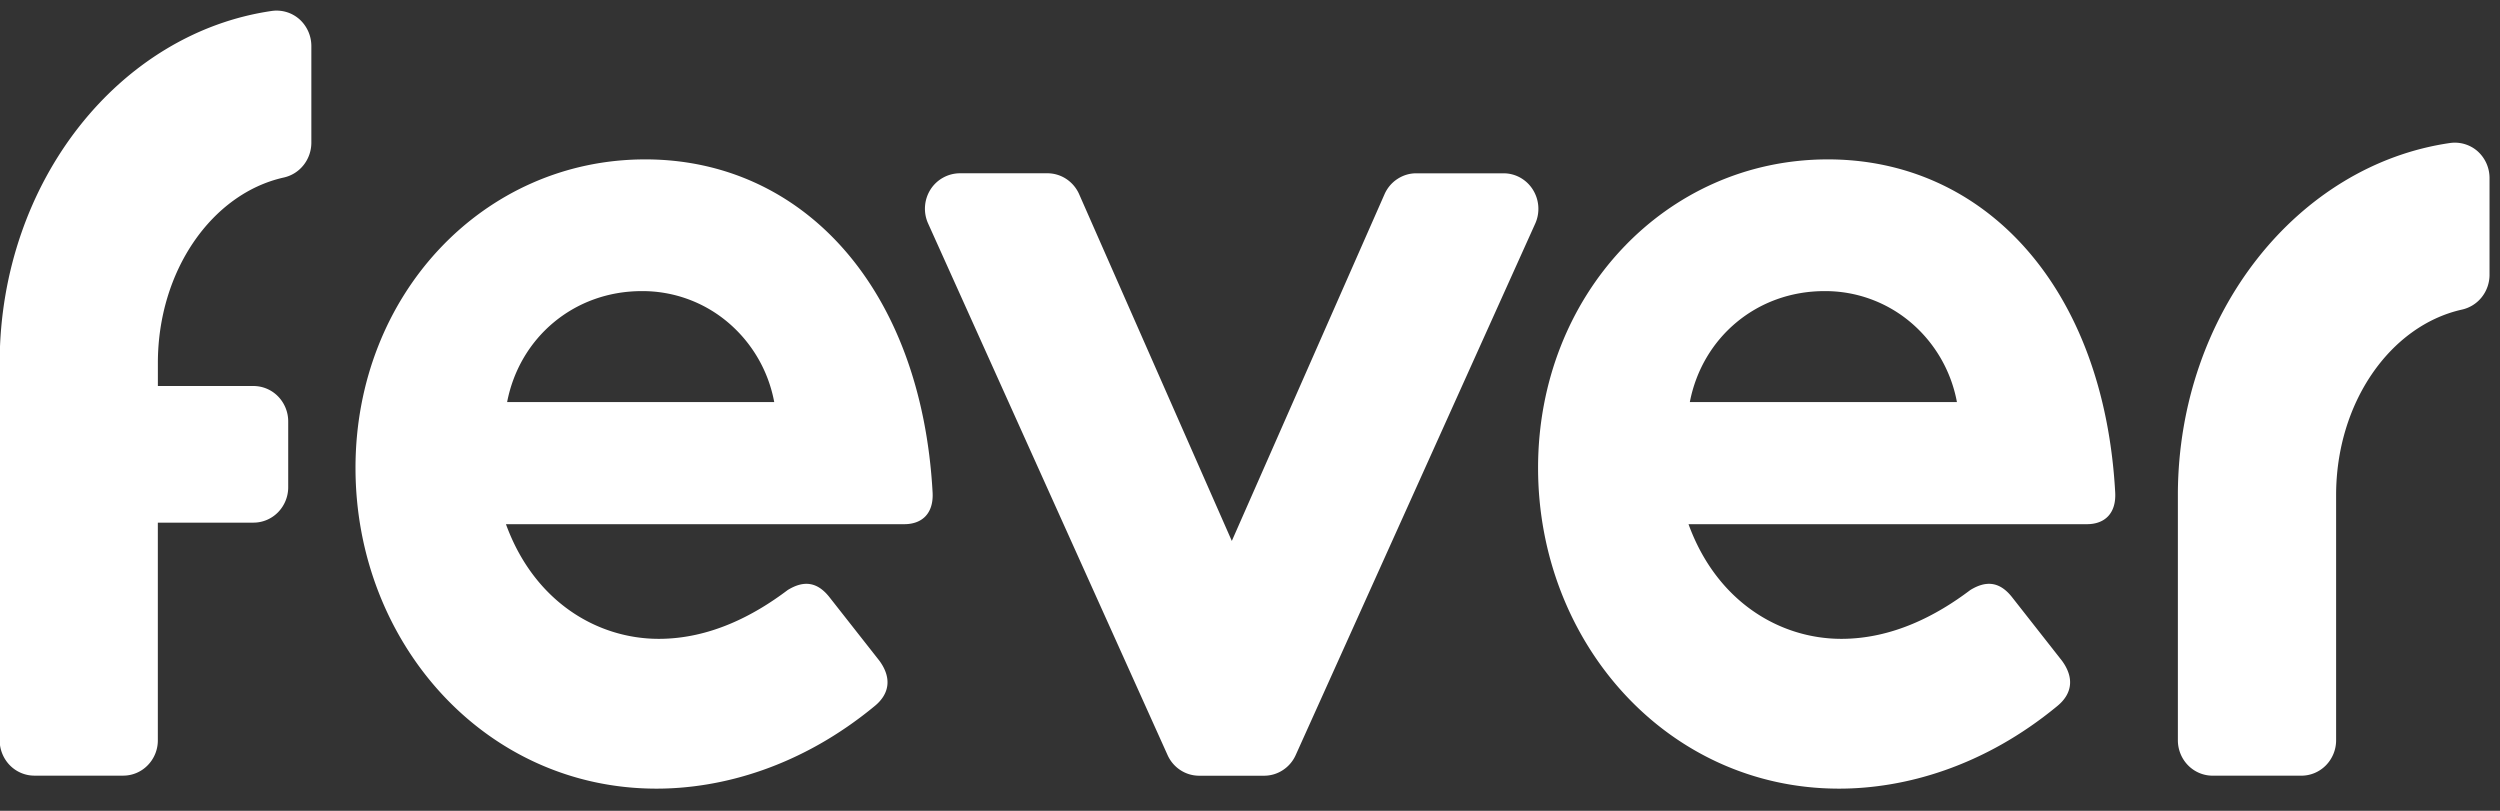 <svg xmlns="http://www.w3.org/2000/svg" width="74" height="24" fill="none"><rect width="100%" height="100%" fill="#333333" stroke="none"/><path fill="#FFF" d="M44.51 5.13h-2.594c-.198 0-.39.06-.556.17-.166.109-.297.265-.378.449l-4.52 10.263-4.519-10.263a1.045 1.045 0 0 0-.378-.45 1.015 1.015 0 0 0-.556-.17h-2.602a1.038 1.038 0 0 0-.866.483 1.065 1.065 0 0 0-.068 1.005L34.56 22.35c.082.183.214.337.379.445.166.109.358.166.555.166h1.925c.196 0 .389-.057.554-.166.166-.108.298-.262.38-.445l7.09-15.732a1.068 1.068 0 0 0-.07-1.004 1.037 1.037 0 0 0-.372-.355 1.012 1.012 0 0 0-.493-.129ZM19.097 4.718c-4.79 0-8.574 4.007-8.574 9.132 0 5.162 3.818 9.494 8.909 9.494 1.944 0 4.288-.65 6.465-2.45.436-.36.503-.83.134-1.335l-1.475-1.877c-.368-.47-.77-.505-1.24-.217-1.004.759-2.31 1.445-3.817 1.445-1.81 0-3.685-1.09-4.523-3.394h11.79c.535 0 .872-.325.839-.938-.334-6.07-3.852-9.86-8.508-9.86Zm-4.086 7.183c.368-1.906 1.977-3.284 3.986-3.284a3.914 3.914 0 0 1 2.542.918 4.059 4.059 0 0 1 1.378 2.366H15.01ZM54.102 4.718c-4.79 0-8.575 4.007-8.575 9.132 0 5.162 3.818 9.494 8.91 9.494 1.943 0 4.287-.65 6.465-2.45.436-.36.502-.83.133-1.335l-1.474-1.877c-.368-.47-.77-.505-1.24-.217-1.004.759-2.31 1.445-3.818 1.445-1.809 0-3.685-1.09-4.523-3.394h11.793c.533 0 .87-.325.837-.938-.334-6.07-3.852-9.86-8.508-9.86Zm-4.083 7.183c.368-1.906 1.977-3.284 3.986-3.284a3.914 3.914 0 0 1 2.543.918 4.059 4.059 0 0 1 1.377 2.366H50.02ZM8.06.322C3.533.97.018 5.369-.01 10.69v11.22c0 .278.109.545.301.742.193.197.455.307.728.307h2.625a1.012 1.012 0 0 0 .728-.307 1.05 1.05 0 0 0 .3-.742V15.47h2.83c.273 0 .535-.11.728-.307a1.06 1.06 0 0 0 .301-.742v-1.945a1.06 1.06 0 0 0-.301-.743 1.018 1.018 0 0 0-.727-.307h-2.83v-.68c0-2.732 1.6-5.012 3.72-5.49a1.03 1.03 0 0 0 .589-.365c.15-.186.232-.42.234-.66V1.364A1.065 1.065 0 0 0 8.87.576a1.02 1.02 0 0 0-.81-.254ZM72.535 4.231c-4.528.648-8.043 5.046-8.07 10.37v7.31c0 .278.108.545.301.742.193.197.455.307.727.307h2.627c.273 0 .535-.11.728-.307a1.06 1.06 0 0 0 .301-.742v-7.256c0-2.733 1.601-5.013 3.72-5.49.23-.05.439-.178.588-.365.15-.187.232-.42.233-.661V5.274a1.063 1.063 0 0 0-.345-.79 1.02 1.02 0 0 0-.81-.253Z"/></svg>